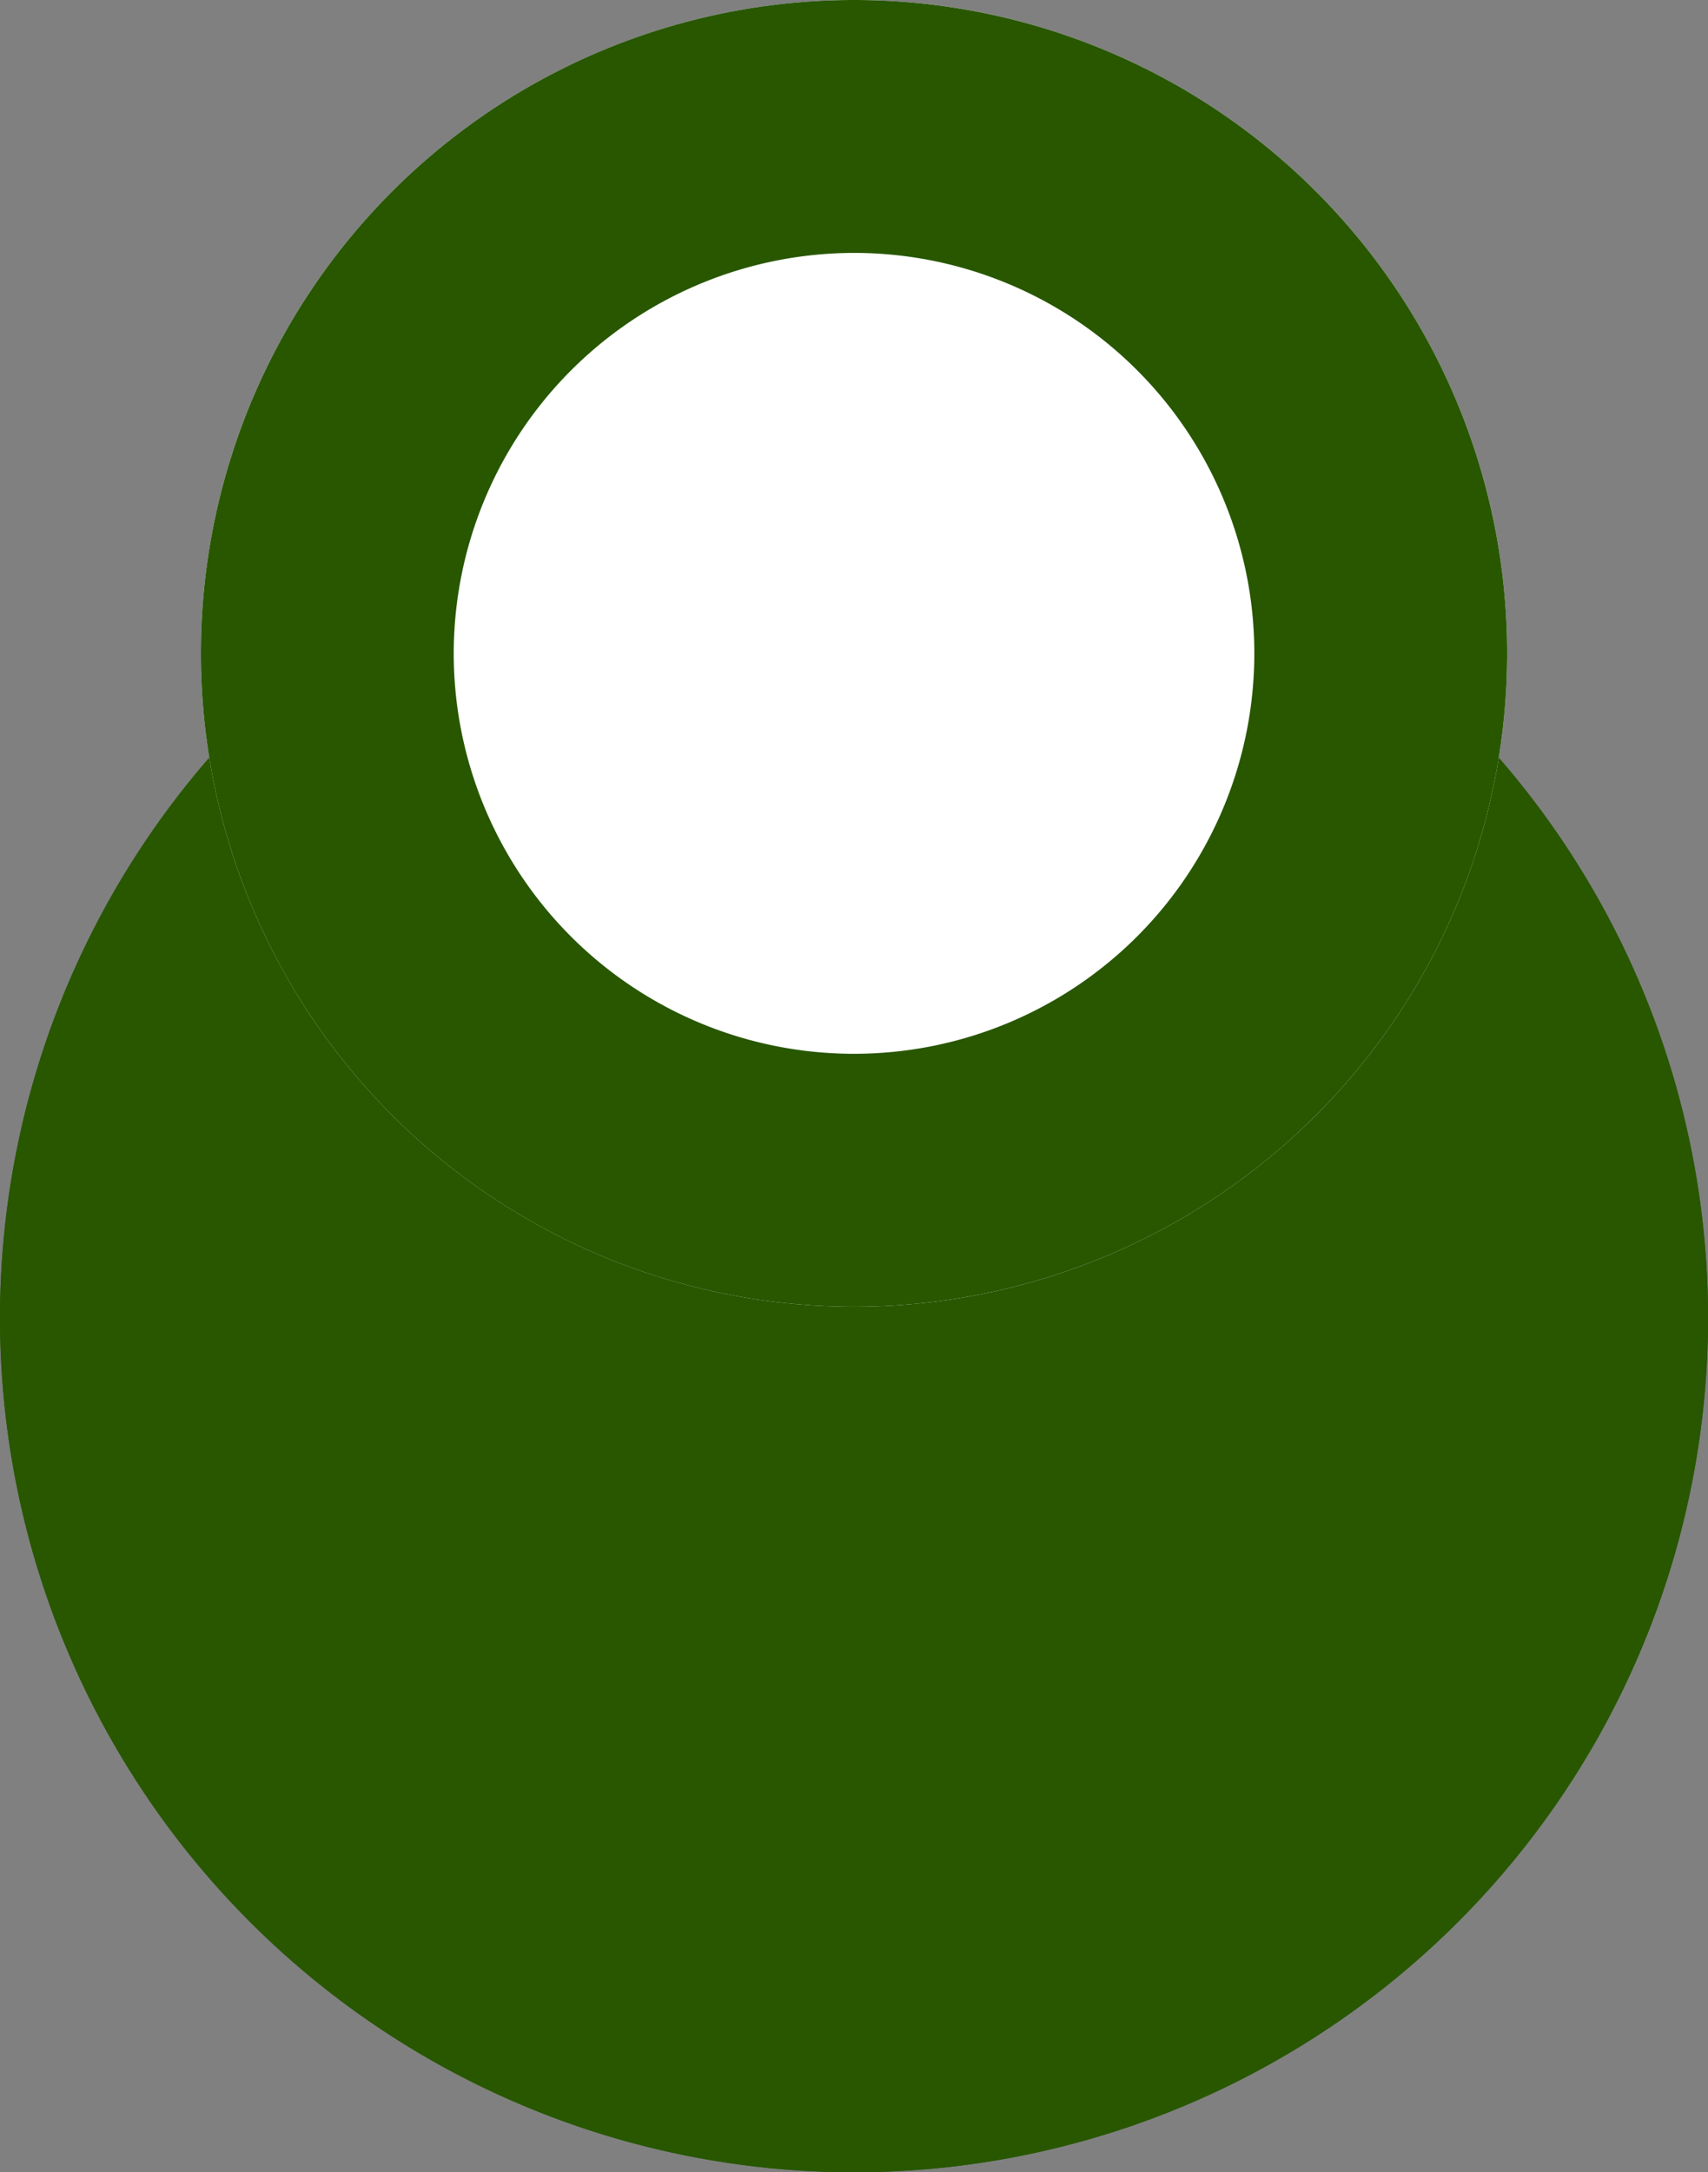 <svg xmlns="http://www.w3.org/2000/svg" width="40.535" height="51.535" viewBox="0 0 40.535 51.535">
  <rect x="0" y="0" width="40.535" height="51.535" fill="#808080" stroke="none"/>
  <g id="グループ_271" data-name="グループ 271" transform="translate(-1786.732 8536.75)">
    <circle id="楕円形_30" data-name="楕円形 30" cx="20.268" cy="20.268" r="20.268" transform="translate(1786.732 -8485.215) rotate(-90)" fill="#285700"/>
    <path id="楕円形_30_-_アウトライン" data-name="楕円形 30 - アウトライン" d="M20.268,1a19.273,19.273,0,0,0-7.5,37.021,19.273,19.273,0,0,0,15-35.508A19.146,19.146,0,0,0,20.268,1m0-1A20.268,20.268,0,1,1,0,20.268,20.268,20.268,0,0,1,20.268,0Z" transform="translate(1786.732 -8485.215) rotate(-90)" fill="#285700"/>
    <circle id="楕円形_31" data-name="楕円形 31" cx="15.5" cy="15.5" r="15.5" transform="translate(1791.5 -8505.75) rotate(-90)" fill="#fff"/>
    <path id="楕円形_31_-_アウトライン" data-name="楕円形 31 - アウトライン" d="M15.5,6A9.5,9.5,0,1,0,25,15.5,9.511,9.511,0,0,0,15.5,6m0-6A15.5,15.5,0,1,1,0,15.5,15.5,15.5,0,0,1,15.5,0Z" transform="translate(1791.5 -8505.75) rotate(-90)" fill="#285700"/>
  </g>
</svg>
